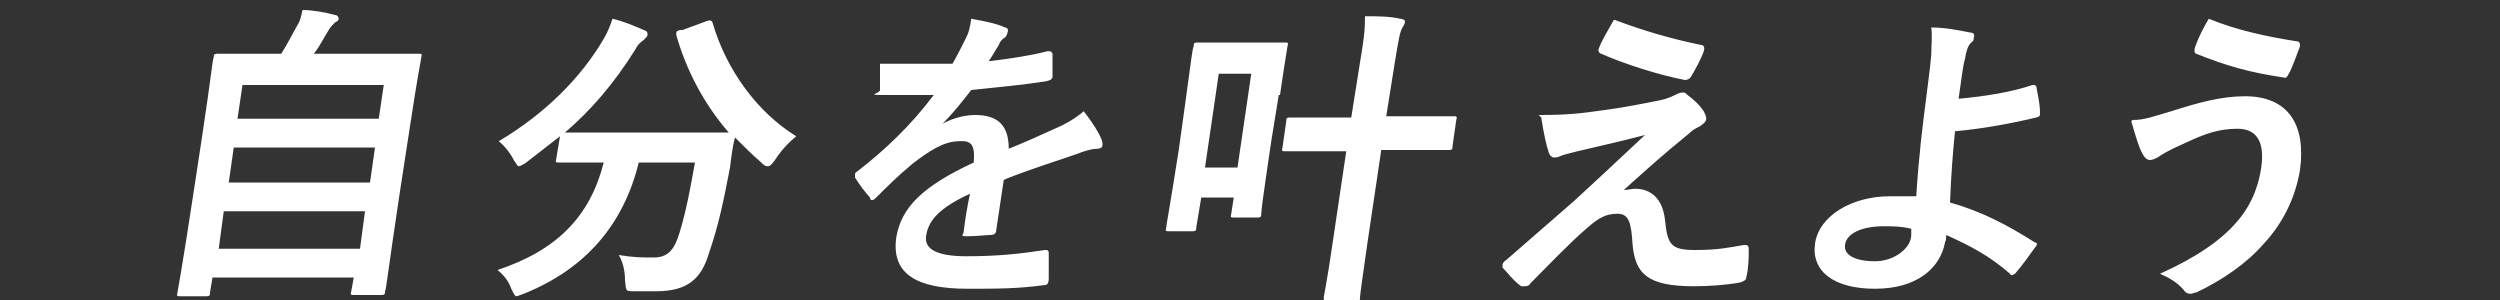 <?xml version="1.0" encoding="UTF-8"?>
<svg xmlns="http://www.w3.org/2000/svg" version="1.1" viewBox="0 0 200 24">
  <rect x="0" y="0" width="200" height="24" fill="#333333" stroke="none"/>
  <defs>
    <style>
      .cls-1 {
        fill: #fff;
      }
    </style>
  </defs>
  <!-- Generator: Adobe Illustrator 28.6.0, SVG Export Plug-In . SVG Version: 1.2.0 Build 709)  -->
  <g>
    <g id="_レイヤー_1" data-name="レイヤー_1">
      <path class="cls-1" d="M16.6,23.7h-2.2c-.2,0-.3,0-.2-.3,0-.1.3-1.5,1.3-8.1l.7-4.6c.7-4.6.8-6,.9-6.1,0-.2,0-.3.3-.3s1,0,3.5,0h1.6c.5-.8.8-1.4,1.3-2.3.2-.3.3-.7.4-1.2.8,0,1.9.2,2.6.4.2,0,.3.2.3.3,0,.1-.1.2-.3.3-.2.2-.4.4-.5.6-.4.6-.7,1.3-1.2,1.9h4.9c2.4,0,3.3,0,3.5,0,.2,0,.3,0,.2.3,0,.1-.3,1.5-.9,5.5l-.8,5.2c-1,6.6-1.1,7.9-1.2,8,0,.2,0,.3-.3.3h-2.2c-.2,0-.3,0-.2-.3l.2-1.1h-11.3l-.2,1.2c0,.2,0,.3-.3.3ZM17.5,19.9h11.3l.4-3h-11.3l-.4,3ZM18.3,14.6h11.3l.4-2.8h-11.3s-.4,2.8-.4,2.8ZM19.4,6.8l-.4,2.7h11.3l.4-2.7s-11.3,0-11.3,0ZM54.6,2.4l1.9-.7c.3-.1.4-.1.5.1,1.1,3.8,3.6,7.2,6.7,9.1-.5.4-1.2,1.1-1.7,1.9-.3.4-.4.5-.6.5s-.3-.1-.5-.3c-.7-.6-1.4-1.3-2.1-2-.2.7-.3,1.6-.4,2.4-.5,2.6-.9,4.6-1.7,6.9-.6,2-1.7,3-4.2,3s-1.1,0-1.7,0c-.8,0-.7,0-.8-.9,0-.8-.2-1.5-.5-2,1.2.2,1.9.2,2.8.2s1.5-.4,1.9-1.5c.5-1.4.9-3.3,1.4-6.1h-4.5c-1.2,4.9-4.2,8.5-9.2,10.5-.3.1-.5.2-.6.2s-.2-.2-.4-.6c-.2-.6-.6-1.1-1.1-1.5,4.8-1.6,7.4-4.3,8.5-8.6h-.3c-2.4,0-3.2,0-3.3,0-.2,0-.3,0-.2-.3l.3-1.8c-.9.7-1.8,1.4-2.7,2.1-.3.2-.5.3-.6.3s-.2-.2-.4-.5c-.3-.6-.8-1.2-1.2-1.5,3.7-2.2,6.6-5.1,8.4-8.2.3-.5.5-1,.7-1.6.9.2,1.8.6,2.5.9.3.1.3.2.3.4,0,.1-.1.2-.3.4-.3.2-.5.4-.7.8-1.7,2.7-3.5,4.8-5.6,6.6.3,0,1.2,0,3.1,0h6.7c2.2,0,3,0,3.3,0-2-2.3-3.4-5-4.2-7.8,0-.3,0-.3.3-.4ZM80.3,14.4l-.6,4c0,.3-.2.4-.5.4-.3,0-1.1.1-1.8.1s-.3-.1-.3-.4c.1-.9.3-2.1.5-3-2.4,1.1-3.3,2.1-3.5,3.3-.2,1,.6,1.7,3.2,1.7s4.3-.2,6.3-.5c.2,0,.3,0,.3.3,0,.6,0,1.4,0,2,0,.3-.1.5-.3.5-2.2.3-3.8.3-6.2.3-4.1,0-6.1-1.2-5.7-4.1.4-2.4,2.1-4.1,6.2-6,.1-1.3-.1-1.8-1.2-1.7-1.2,0-2.4.8-3.7,1.8-1.2,1-2,1.8-2.9,2.7-.1.1-.2.2-.3.2s-.2,0-.2-.2c-.3-.3-.9-1.1-1.2-1.6,0,0,0-.2,0-.2,0-.1,0-.2.2-.3,2.2-1.7,4.3-3.7,6.1-6.1-1.2,0-2.5,0-4,0s-.3-.1-.3-.4c0-.4,0-1.3,0-2.1,1.9,0,3.8,0,5.8,0,.4-.7.7-1.3,1.1-2.1.2-.4.3-.8.4-1.5,1.1.2,2.1.4,2.7.7.2,0,.3.2.2.4,0,.1-.1.3-.2.4-.2.1-.4.3-.5.6-.2.3-.4.7-.8,1.3,1.6-.2,3.1-.4,4.7-.8.3,0,.3,0,.4.2,0,.5,0,1.1,0,1.8,0,.2-.1.3-.5.4-1.9.3-4.1.5-6,.7-.7.9-1.4,1.8-2.3,2.7h0c.9-.5,1.9-.7,2.6-.7,1.7,0,2.7.7,2.7,2.7,1-.4,2.6-1.1,3.9-1.7.5-.2,1.4-.7,2.1-1.3.7.9,1.2,1.7,1.4,2.2.1.2.1.4.1.5,0,.2-.2.3-.4.3-.5,0-1.1.2-1.6.4-1.7.6-3.4,1.1-5.7,2h0ZM102.3,7.6l-.6,3.7c-.7,4.7-.8,5.6-.8,5.8,0,.2,0,.3-.3.3h-1.9c-.2,0-.3,0-.2-.3l.2-1.3h-2.6l-.4,2.4c0,.2,0,.3-.3.3h-1.9c-.2,0-.3,0-.2-.3,0-.2.2-1.1,1-6.2l.5-3.6c.5-3.6.6-4.6.7-4.7,0-.2,0-.3.3-.3s.7,0,2.3,0h2.4c1.6,0,2.1,0,2.3,0,.2,0,.3,0,.2.3,0,.1-.2,1.1-.6,3.9ZM100.1,5.9h-2.6l-1.1,7.5h2.6s1.1-7.5,1.1-7.5ZM108.1,9.4l.7-4.4c.3-1.8.4-2.5.4-3.7,1,0,2,0,2.8.2.2,0,.4.1.4.2,0,.2-.1.3-.2.5-.2.3-.3.9-.6,2.7l-.7,4.4h2.1c2.3,0,3.2,0,3.3,0,.2,0,.3,0,.2.3l-.3,2.1c0,.2,0,.3-.3.3s-.9,0-3.3,0h-2.1l-1.1,7.4c-.4,2.8-.6,4.2-.6,4.4,0,.2,0,.3-.3.3h-2.3c-.3,0-.3,0-.3-.3,0-.1.3-1.5.7-4.3l1.1-7.4h-1.6c-2.3,0-3.2,0-3.3,0-.2,0-.3,0-.2-.3l.3-2.1c0-.2,0-.3.3-.3s.9,0,3.3,0h1.6ZM129.2,1.6c2.4.9,4.5,1.5,6.9,2,.2,0,.3.2.2.5-.2.6-.7,1.5-1,2-.1.2-.3.3-.5.3-2.1-.4-4.9-1.3-6.7-2.1-.1,0-.3-.2-.2-.4.2-.6.7-1.4,1.2-2.3h0ZM123.1,9.2c2.2,0,3.2-.1,5.3-.4,1.5-.2,3-.5,4.5-.8.4-.1.7-.2,1.1-.4.2-.1.4-.2.6-.2s.2,0,.4.2c.4.3.9.7,1.3,1.3.1.2.2.4.2.6,0,.2-.2.4-.5.6-.4.2-.6.3-.9.6-2.1,1.7-3.3,2.8-5.2,4.5.3,0,.7-.1.9-.1,1.2,0,2.2.7,2.4,2.5.2,2,.5,2.4,2.4,2.4s2.7-.2,3.9-.4c.3,0,.4,0,.4.4,0,.5,0,1.4-.2,2.2,0,.2-.2.3-.5.4-1.1.2-2.5.3-3.7.3-3.7,0-4.7-1-4.9-3.4-.1-1.7-.3-2.4-1.2-2.4s-1.5.3-2.5,1.2c-1.3,1.1-3.4,3.3-4.5,4.4,0,.1-.2.2-.4.2,0,0-.2,0-.3,0-.6-.4-1.1-1.1-1.5-1.5,0,0,0-.2,0-.2,0-.1.1-.3.3-.4l5.4-4.7c1.1-1,2.6-2.4,5.7-5.3-1.9.5-3.7.9-5.4,1.3-.8.2-1.2.3-1.4.4s-.4.1-.5.1-.3-.1-.4-.4c-.2-.6-.4-1.5-.6-2.8h0ZM156.7,7.9c2.1-.2,4.1-.5,5.9-1.1.2,0,.2,0,.3.1.1.6.3,1.4.3,2.1,0,.3,0,.3-.3.4-2.1.5-4.3.9-6.5,1.1-.2,2-.3,3.4-.4,5.7,2.5.7,4.6,1.8,6.8,3.2.2,0,.2.2,0,.4-.5.7-1,1.4-1.6,2.1-.2.1-.3.2-.4,0-1.6-1.4-3.1-2.2-5.1-3.1,0,.1,0,.4-.1.6-.4,2.1-2.3,3.7-5.6,3.7s-5.1-1.4-4.8-3.6c.3-2.2,2.9-3.8,6-3.8s1.6,0,2.1,0c.2-3.2.5-5.6.8-7.9.1-.9.3-2.2.4-3.4,0-.8.1-1.6,0-2.2,1.1,0,2.1.2,3.1.4.3,0,.4.2.3.4,0,.1,0,.3-.2.4-.3.3-.4.7-.5,1.3-.2.7-.3,1.8-.5,3.1ZM152.9,18.6v-.3c-.8-.2-1.5-.2-2.2-.2-1.8,0-3,.6-3.1,1.5-.1.8.8,1.3,2.4,1.3s2.9-1.1,2.9-2.1ZM176.7,1.5c2.2.9,4.5,1.4,7,1.8.3,0,.3.2.3.4-.2.5-.6,1.7-.9,2.2-.1.2-.2.4-.4.3-2.7-.4-4.5-.9-7-1.9-.1,0-.2-.2-.1-.5.3-.9.7-1.6,1.1-2.3ZM170.6,9.6c1,0,1.7-.3,3.1-.7,2.2-.7,4-1.2,5.9-1.2,3.4,0,4.9,2.2,4.4,5.9-.4,2.4-1.5,4.4-2.9,5.9-1.4,1.6-3.3,2.9-5.4,3.9-.2,0-.3.1-.4.1-.2,0-.4,0-.6-.3-.5-.6-1.2-1-1.9-1.3,2.9-1.3,4.9-2.7,6.1-4.1.9-1,1.7-2.4,2-4.4.3-2.1-.4-3.1-1.9-3.1s-2.6.4-4.1,1.1c-1.6.7-2,1-2.3,1.2-.2.1-.4.2-.6.2-.3,0-.5-.3-.6-.5-.3-.5-.6-1.6-.9-2.6Z"/>
    </g>
  </g>
</svg>